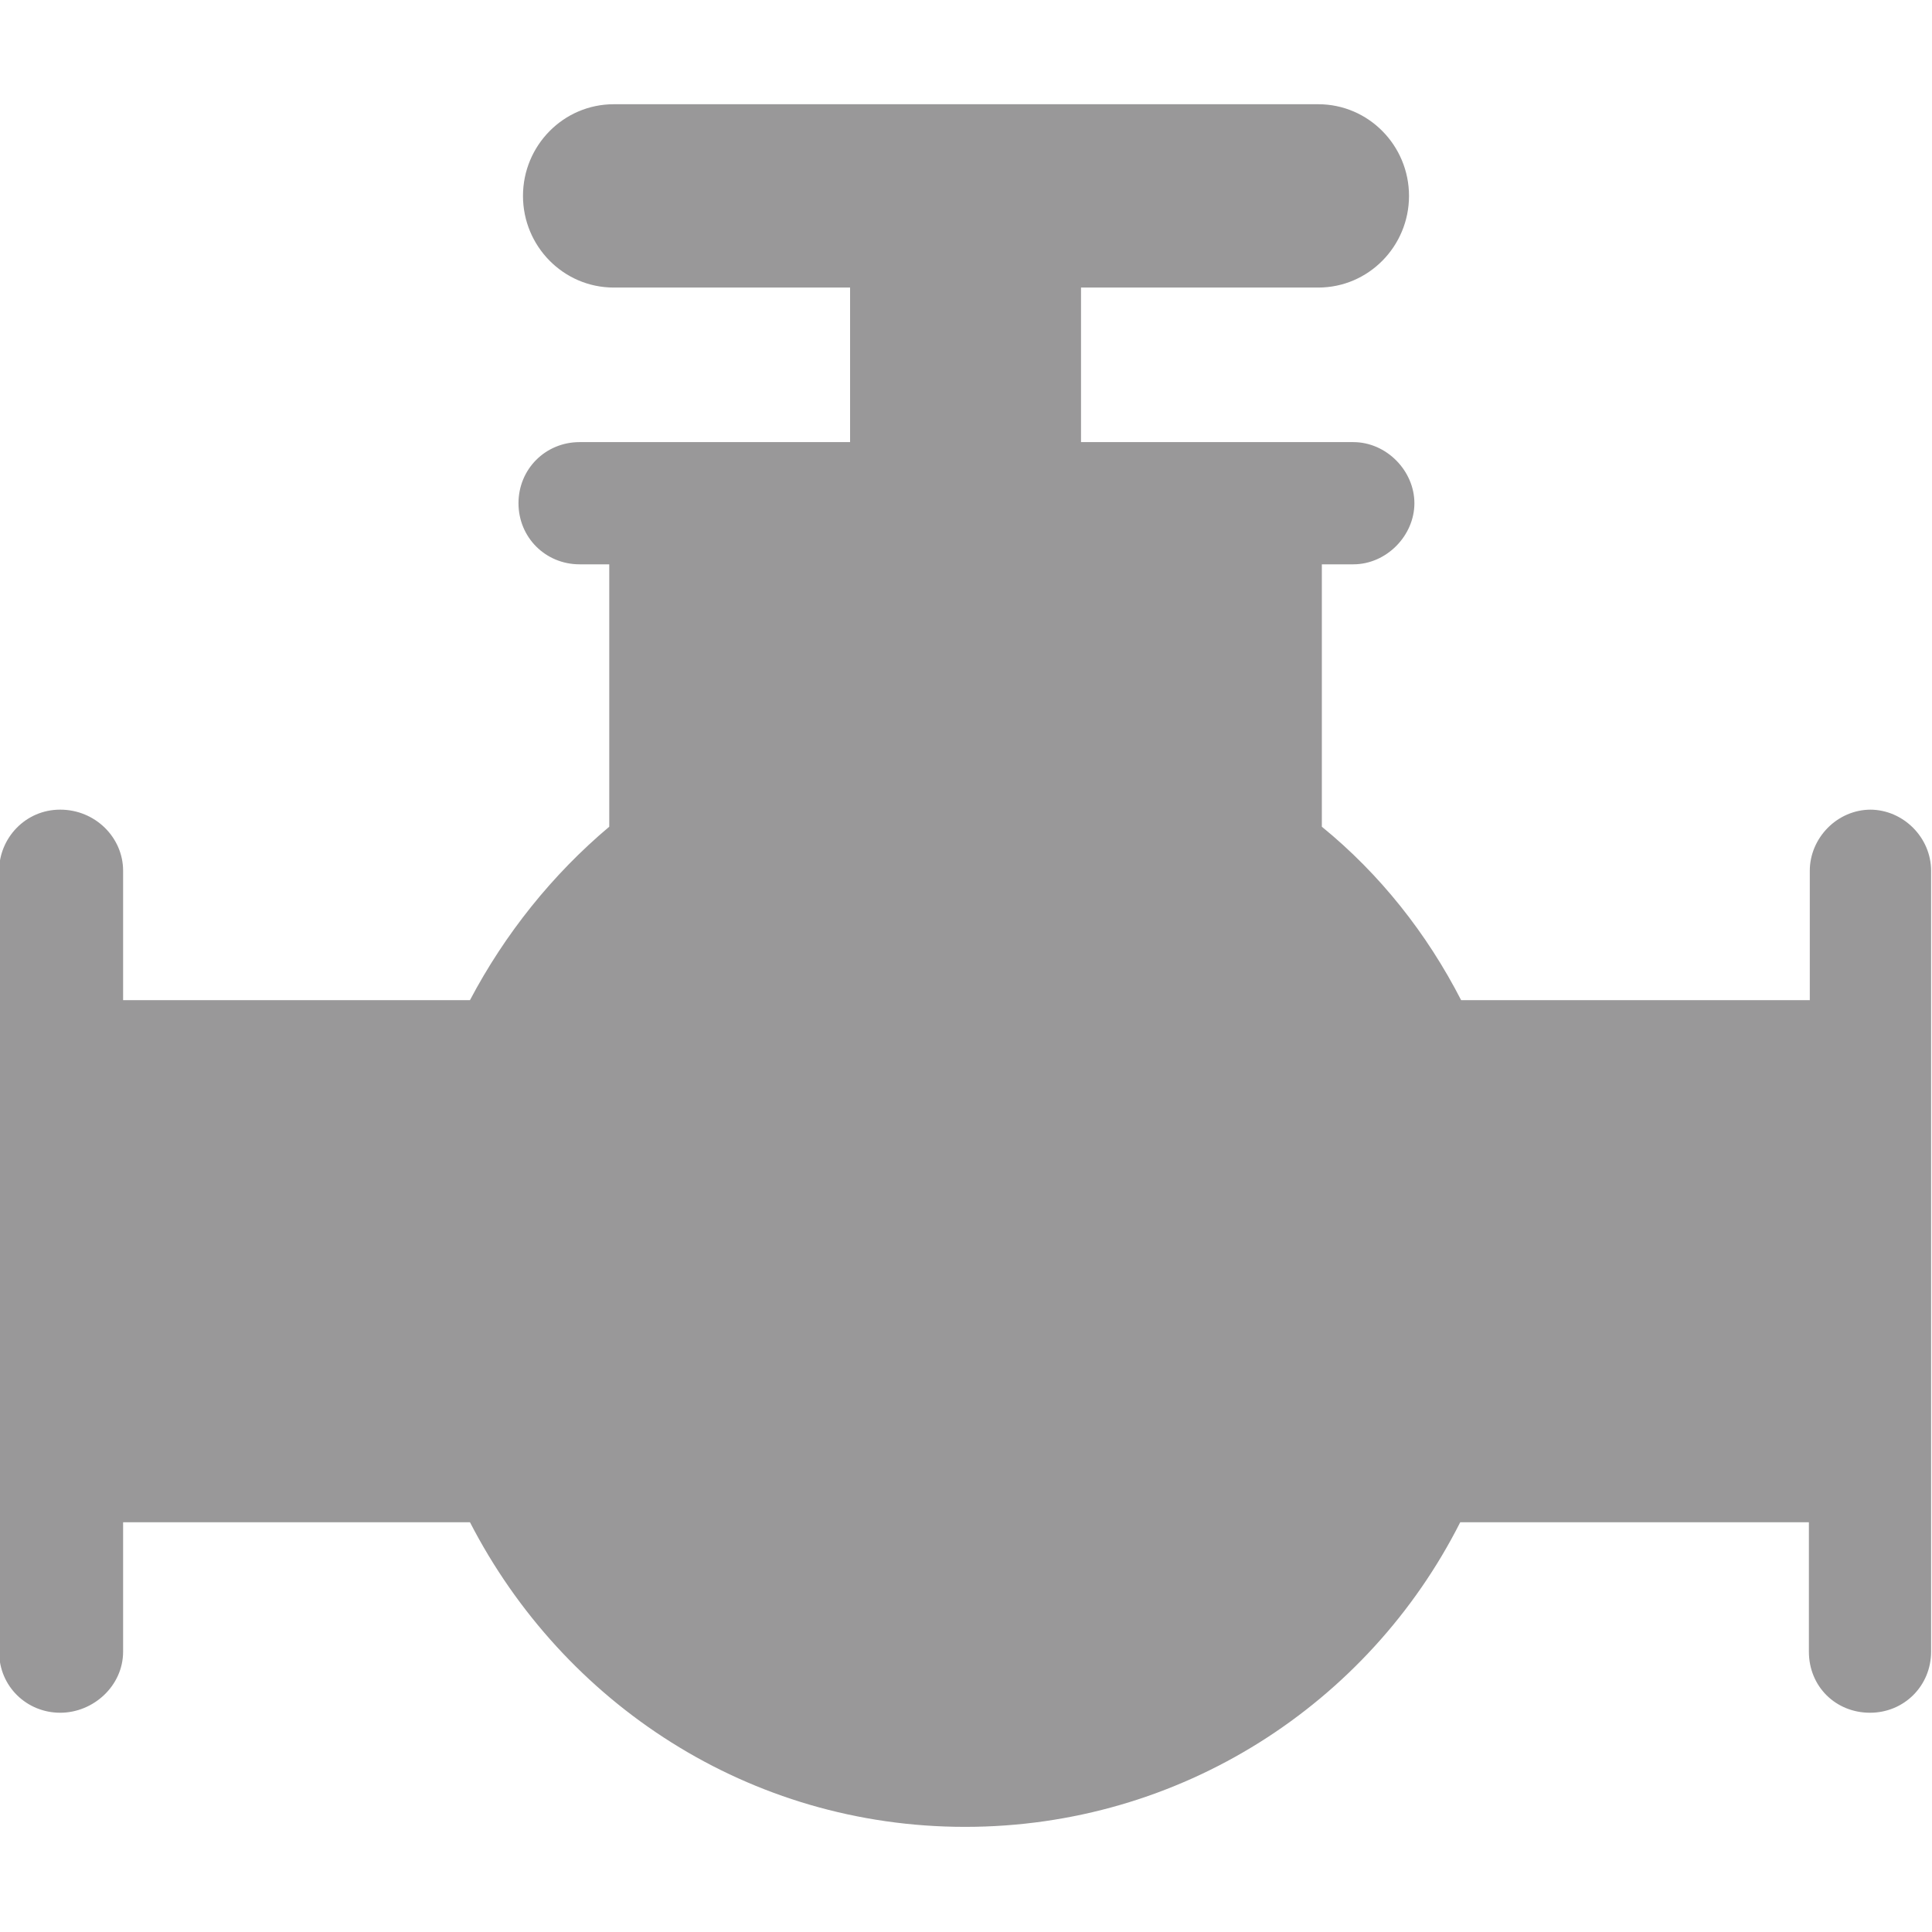 <?xml version="1.0" encoding="UTF-8"?>
<svg id="_レイヤー_1" data-name="レイヤー_1" xmlns="http://www.w3.org/2000/svg" version="1.1" viewBox="0 0 215 215">
  <!-- Generator: Adobe Illustrator 29.2.1, SVG Export Plug-In . SVG Version: 2.1.0 Build 116)  -->
  <defs>
    <style>
      .st0 {
        fill: #999899;
      }
    </style>
  </defs>
  <path class="st0" d="M208.2,90.1c-3.8,0-6.8,3.2-6.8,6.8v14.4h-38.8c-3.8-7.4-9-14-15.5-19.3v-29.2h3.5c3.7,0,6.8-3.2,6.8-6.8s-3.1-6.8-6.8-6.8h-30.3v-17.2h26.4c5.6,0,10.1-4.6,10.1-10.2s-4.5-10.2-10.1-10.2h-78.4c-5.6,0-10.1,4.6-10.1,10.2s4.5,10.2,10.1,10.2h26.3v17.2h-30.1c-3.8,0-6.8,3-6.8,6.8s3,6.8,6.8,6.8h3.3v29.2c-6.3,5.3-11.6,11.9-15.5,19.3H13.7v-14.4c0-3.7-3.1-6.8-7-6.8s-6.8,3.2-6.8,6.8v86.9c0,3.9,3.1,6.8,6.8,6.8s7-3,7-6.8v-14.4h38.6c10.4,20.2,31.1,33.9,55.1,33.9s44.9-13.7,55.1-33.9h38.8v14.4c0,3.9,3,6.8,6.8,6.8s6.8-3,6.8-6.8v-86.9c0-3.7-3.1-6.8-6.8-6.8Z"/>
</svg>